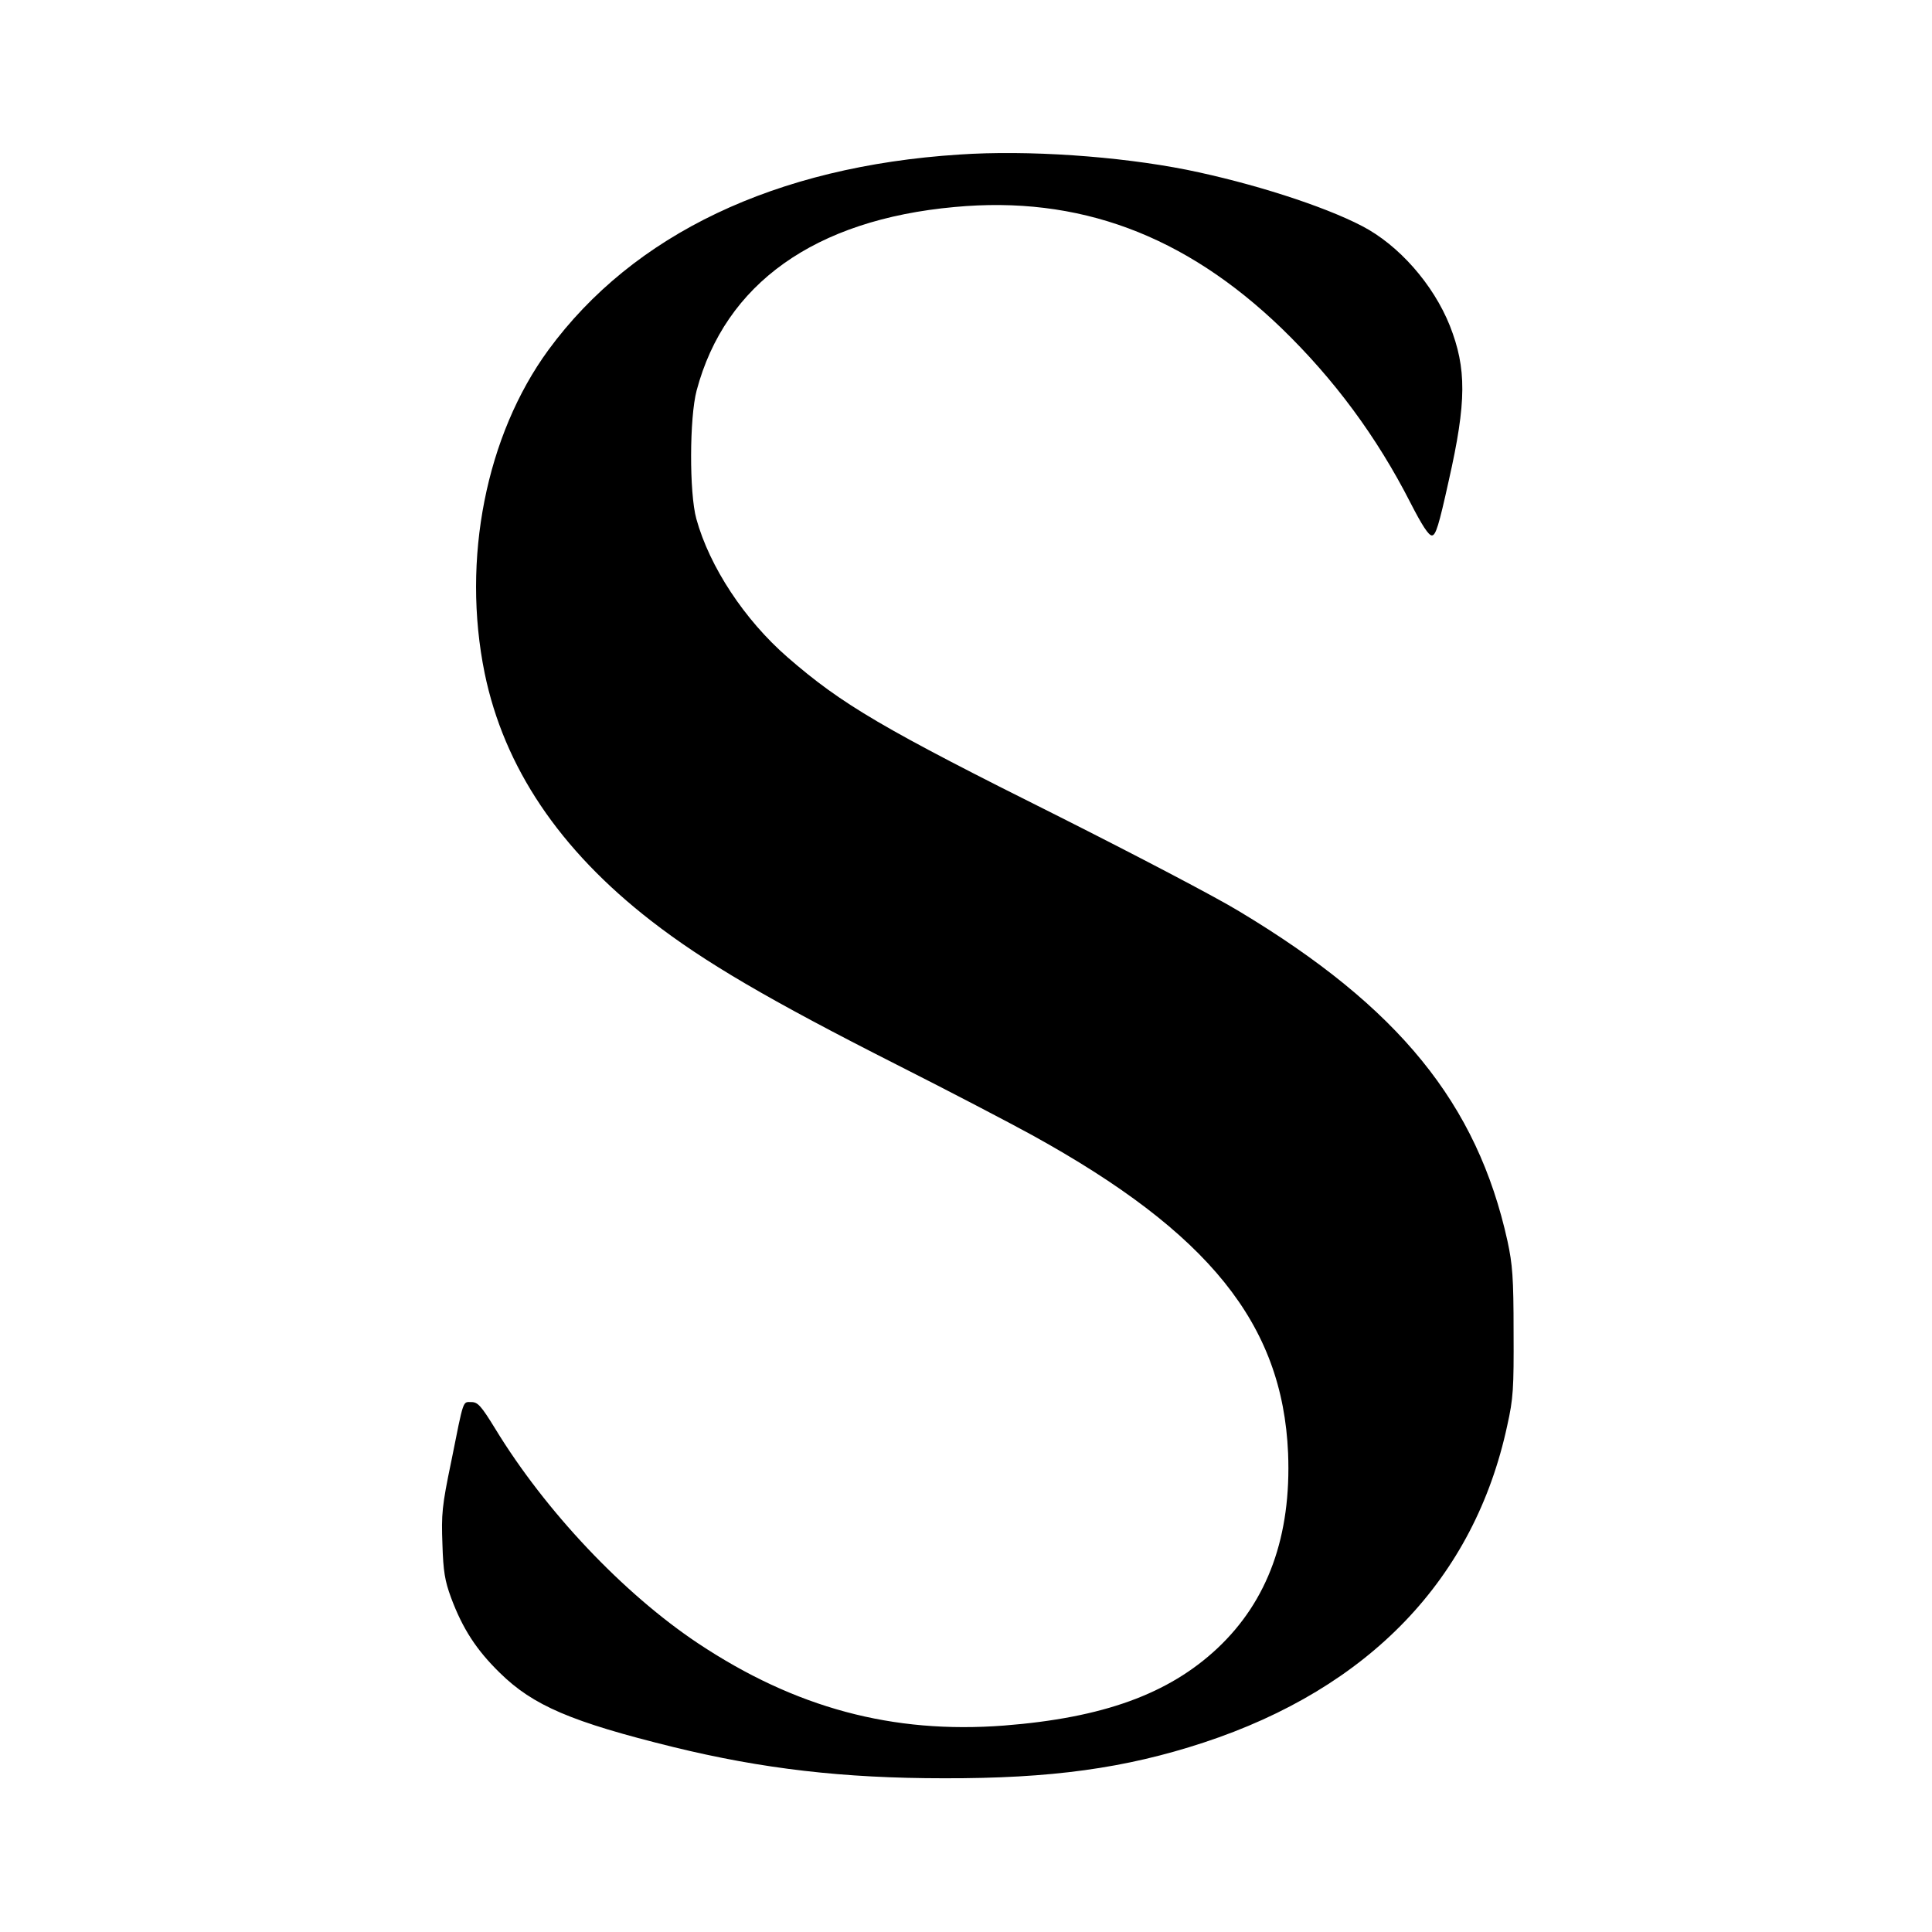 <?xml version="1.0" standalone="no"?>
<!DOCTYPE svg PUBLIC "-//W3C//DTD SVG 20010904//EN"
 "http://www.w3.org/TR/2001/REC-SVG-20010904/DTD/svg10.dtd">
<svg version="1.0" xmlns="http://www.w3.org/2000/svg"
 width="700pt" height="700pt" viewBox="0 0 700 700"
 preserveAspectRatio="xMidYMid meet">
<g transform="translate(0,700) scale(0.1,-0.1)"
fill="#000000" stroke="none">
<path d="M3475 6440 c-665 -43 -1180 -288 -1488 -708 -226 -309 -315 -759
-231 -1171 70 -340 270 -639 604 -898 191 -148 424 -285 890 -521 190 -96 410
-211 490 -255 640 -353 907 -684 927 -1152 12 -300 -73 -535 -256 -707 -177
-166 -415 -252 -773 -280 -404 -31 -757 64 -1109 298 -270 180 -553 479 -735
778 -51 83 -63 96 -86 96 -32 0 -27 15 -73 -215 -34 -163 -36 -191 -32 -300 3
-99 9 -133 31 -193 42 -113 92 -190 177 -273 121 -119 260 -178 629 -269 323
-79 616 -113 980 -113 388 -1 657 36 940 129 602 198 982 595 1101 1149 22 98
24 134 23 340 0 197 -4 244 -22 328 -110 499 -394 848 -972 1195 -85 52 -378
205 -650 342 -643 321 -789 407 -987 579 -155 135 -282 327 -330 501 -26 94
-25 367 1 465 103 387 428 619 935 665 449 42 833 -101 1184 -439 191 -185
345 -393 467 -632 42 -82 66 -119 78 -119 14 0 25 35 61 198 65 287 65 407 4
562 -60 150 -185 292 -318 361 -140 73 -399 156 -636 204 -247 49 -576 72
-824 55z"/>
</g>
</svg>

